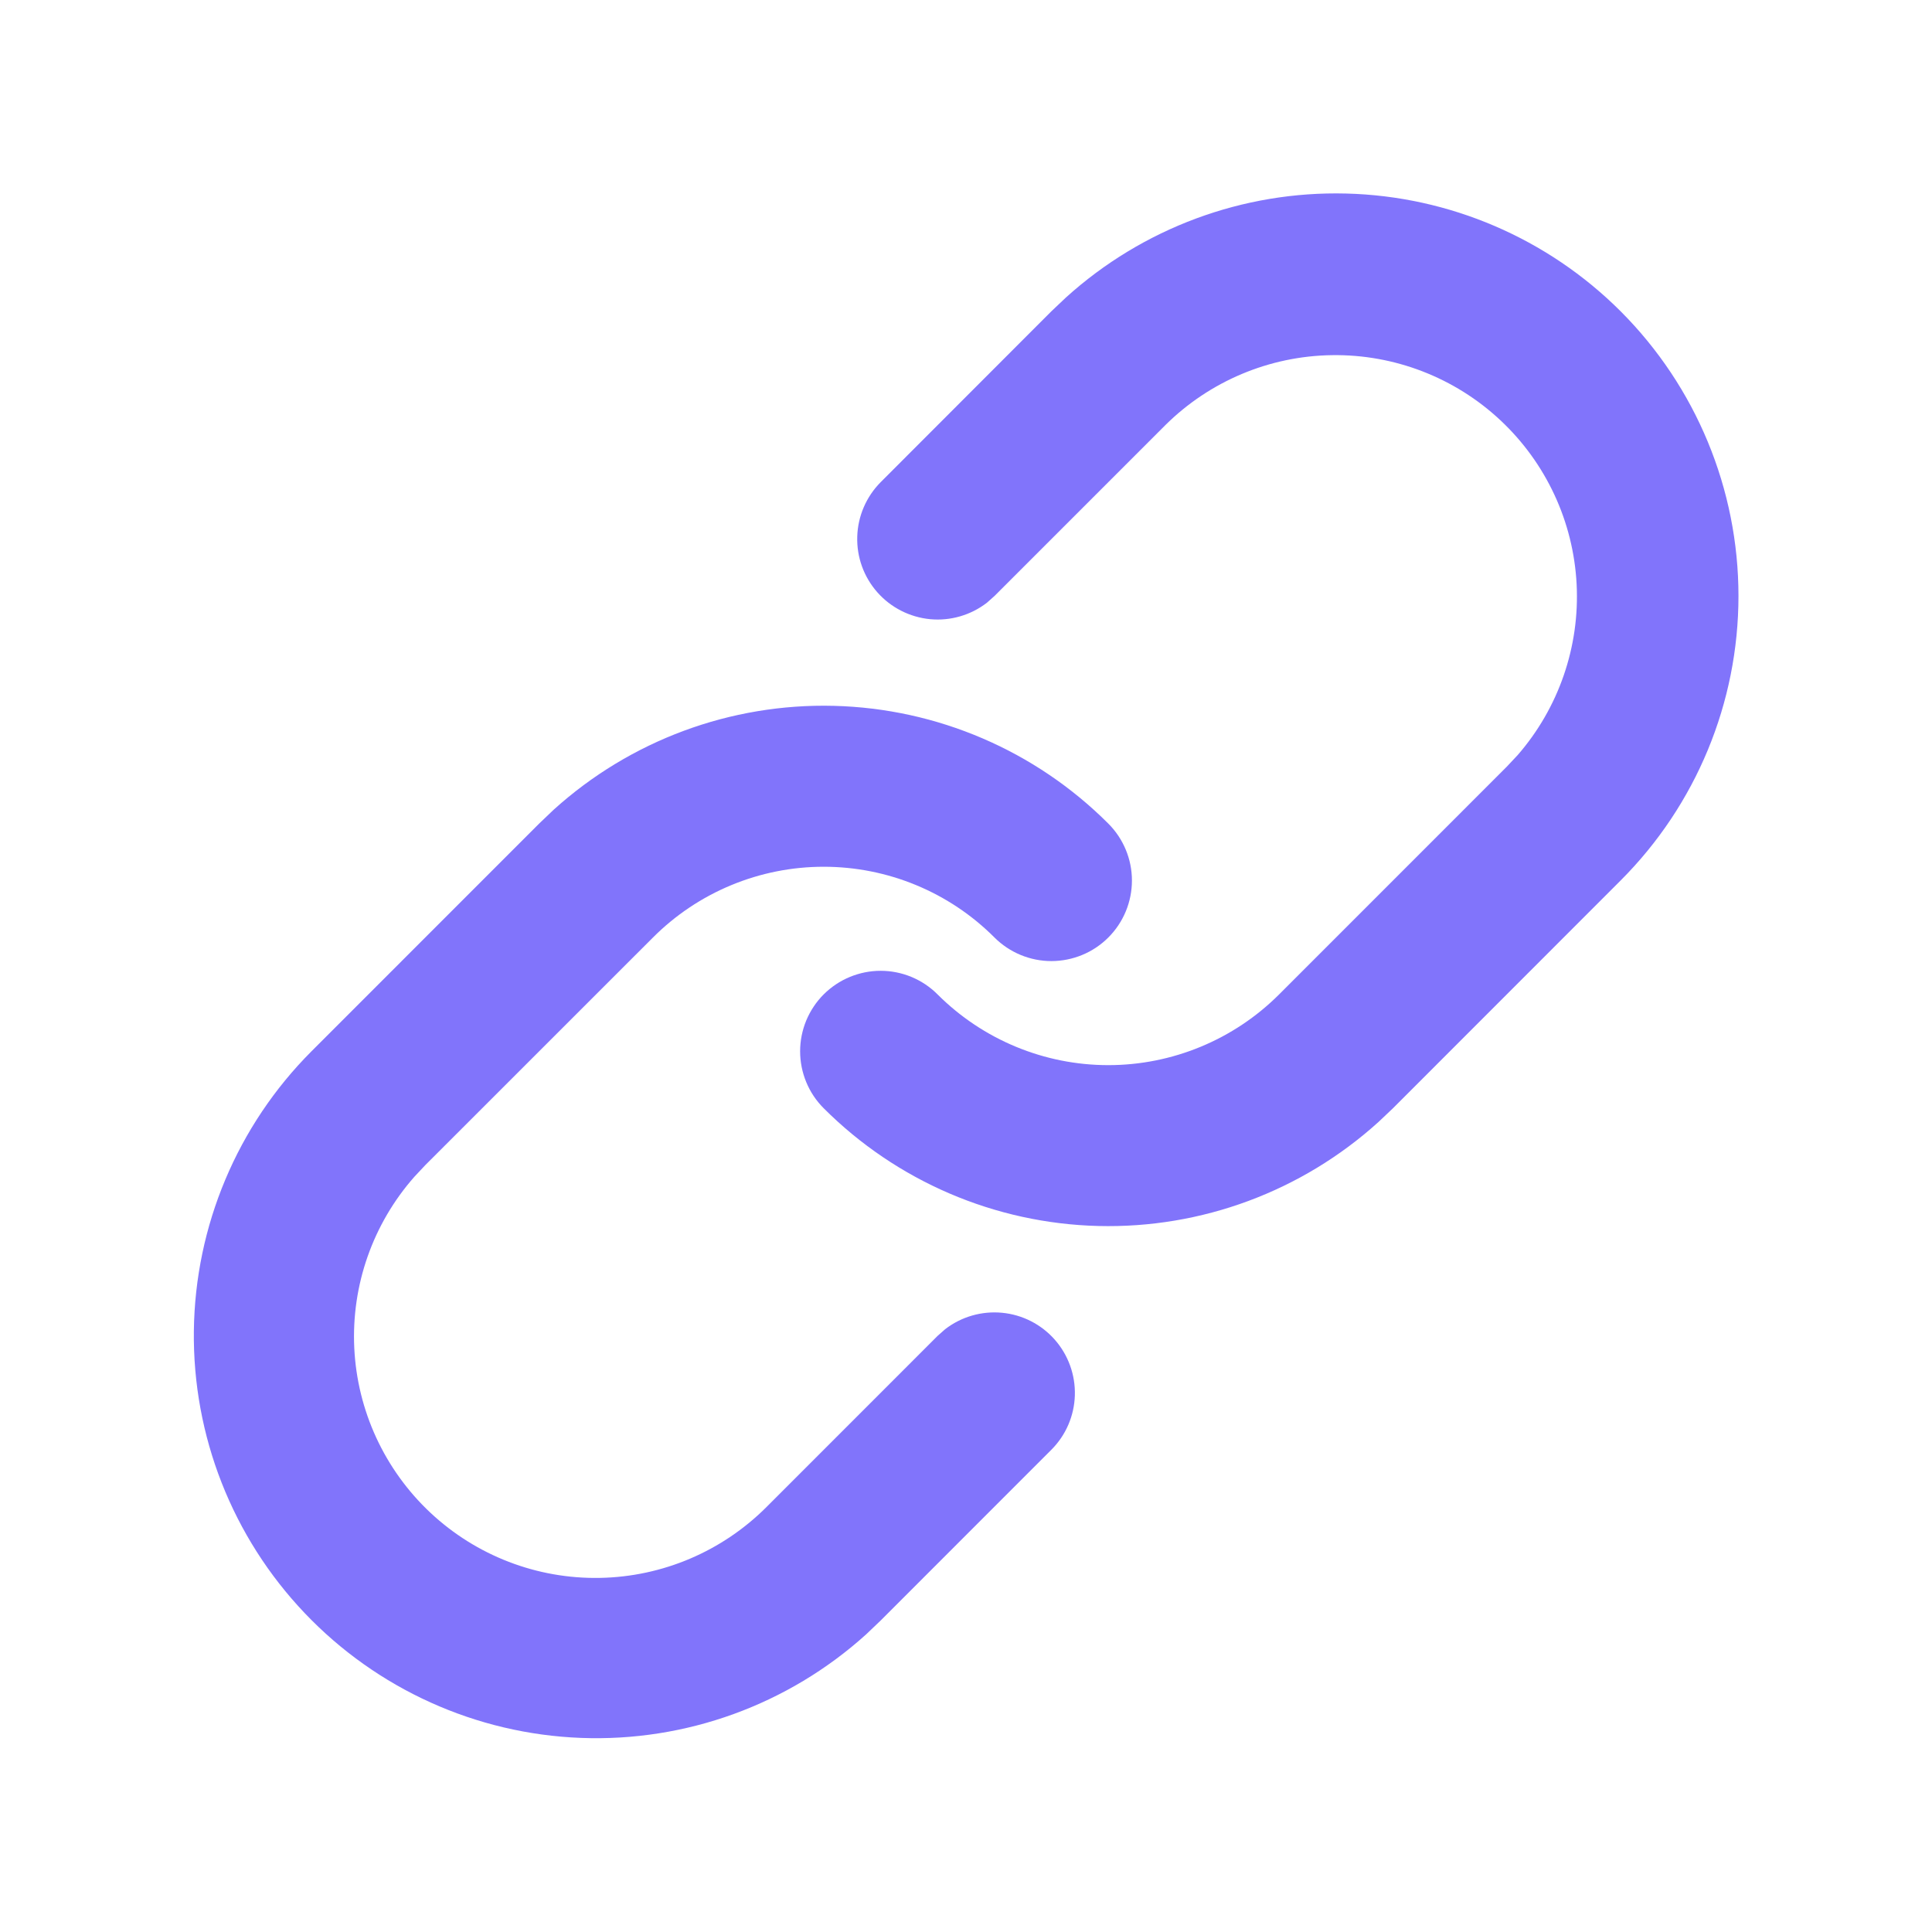 <?xml version="1.0" encoding="UTF-8"?> <svg xmlns="http://www.w3.org/2000/svg" width="35" height="35" viewBox="0 0 35 35" fill="none"><path d="M20.078 14.92C18.756 13.597 16.975 12.834 15.105 12.787C13.234 12.74 11.418 13.414 10.03 14.669L9.767 14.92L5.642 19.046C4.299 20.391 3.535 22.208 3.512 24.11C3.489 26.011 4.209 27.845 5.52 29.223C6.83 30.6 8.627 31.412 10.527 31.484C12.427 31.556 14.279 30.883 15.69 29.609L15.953 29.358L19.047 26.263C19.309 26.001 19.461 25.649 19.472 25.278C19.483 24.908 19.353 24.547 19.108 24.269C18.863 23.991 18.522 23.817 18.153 23.782C17.784 23.747 17.416 23.853 17.122 24.08L16.985 24.201L13.891 27.296C13.088 28.102 12.004 28.565 10.866 28.585C9.728 28.606 8.628 28.182 7.797 27.404C6.967 26.626 6.472 25.555 6.418 24.419C6.364 23.282 6.755 22.17 7.508 21.317L7.704 21.108L11.829 16.984C12.235 16.577 12.717 16.255 13.248 16.035C13.779 15.815 14.348 15.702 14.922 15.702C15.497 15.702 16.066 15.815 16.597 16.035C17.128 16.255 17.61 16.577 18.016 16.984C18.29 17.257 18.661 17.411 19.048 17.411C19.435 17.41 19.806 17.257 20.079 16.983C20.353 16.709 20.506 16.338 20.506 15.951C20.506 15.565 20.352 15.194 20.078 14.92ZM29.359 5.639C28.036 4.317 26.256 3.553 24.385 3.506C22.515 3.459 20.699 4.133 19.311 5.389L19.047 5.639L15.954 8.735C15.693 8.998 15.541 9.35 15.53 9.72C15.518 10.091 15.648 10.451 15.893 10.729C16.138 11.007 16.48 11.181 16.849 11.217C17.218 11.252 17.586 11.145 17.879 10.919L18.016 10.797L21.109 7.704C21.913 6.906 22.995 6.45 24.128 6.434C25.26 6.417 26.355 6.84 27.182 7.614C28.009 8.388 28.504 9.452 28.562 10.584C28.62 11.715 28.237 12.825 27.494 13.679L27.297 13.889L23.172 18.015C22.351 18.835 21.238 19.296 20.078 19.296C18.918 19.296 17.806 18.835 16.985 18.015C16.85 17.879 16.689 17.772 16.512 17.698C16.335 17.625 16.146 17.587 15.954 17.587C15.762 17.587 15.573 17.625 15.396 17.698C15.219 17.771 15.058 17.879 14.922 18.014C14.787 18.149 14.68 18.31 14.606 18.487C14.533 18.664 14.495 18.854 14.495 19.045C14.495 19.237 14.533 19.427 14.606 19.604C14.679 19.781 14.786 19.941 14.922 20.077C16.245 21.4 18.025 22.163 19.896 22.21C21.766 22.257 23.582 21.583 24.97 20.328L25.235 20.077L29.359 15.951C30.726 14.584 31.494 12.73 31.494 10.796C31.494 8.863 30.726 7.007 29.359 5.639Z" fill="#8174FB"></path></svg> 